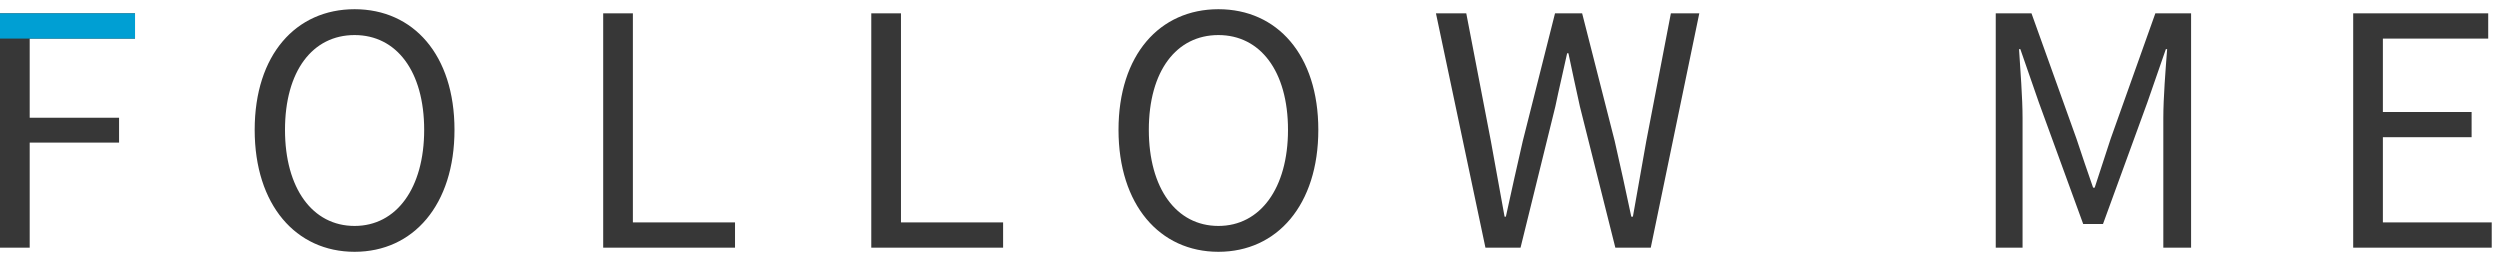 <svg width="235" height="24" viewBox="0 0 235 24" fill="none" xmlns="http://www.w3.org/2000/svg">
<path fill-rule="evenodd" clip-rule="evenodd" d="M234.222 20.908V23.279H221.2V1.256H233.892V3.626H223.991V10.527H232.331V12.897H223.991V20.908H234.222ZM203.352 11.097C203.352 9.207 203.562 6.537 203.712 4.616H203.592L201.852 9.627L197.681 21.058H195.821L191.651 9.627L189.911 4.616H189.79C189.911 6.537 190.121 9.207 190.121 11.097V23.279H187.6V1.256H190.961L195.191 13.047C195.701 14.578 196.211 16.108 196.751 17.638H196.901C197.411 16.108 197.891 14.578 198.401 13.047L202.602 1.256H205.962V23.279H203.352V11.097ZM151.842 23.279L148.512 10.017C148.121 8.277 147.791 6.687 147.431 5.006H147.311C146.951 6.687 146.561 8.277 146.201 10.017L142.931 23.279H139.631L134.98 1.256H137.83L140.141 13.257C140.561 15.628 141.011 17.998 141.431 20.368H141.551C142.061 17.998 142.601 15.628 143.141 13.257L146.171 1.256H148.722L151.782 13.257C152.322 15.598 152.832 17.968 153.342 20.368H153.492C153.912 17.968 154.332 15.598 154.752 13.257L157.062 1.256H159.733L155.172 23.279H151.842ZM114.531 23.669C109.011 23.669 105.14 19.258 105.14 12.207C105.14 5.156 109.011 0.866 114.531 0.866C120.052 0.866 123.922 5.156 123.922 12.207C123.922 19.258 120.052 23.669 114.531 23.669ZM114.531 3.296C110.571 3.296 107.99 6.687 107.99 12.207C107.99 17.698 110.571 21.238 114.531 21.238C118.462 21.238 121.072 17.698 121.072 12.207C121.072 6.687 118.462 3.296 114.531 3.296ZM81.9 1.256H84.691V20.908H94.292V23.279H81.9V1.256ZM56.7 1.256H59.491V20.908H69.092V23.279H56.7V1.256ZM33.331 23.669C27.811 23.669 23.94 19.258 23.94 12.207C23.94 5.156 27.811 0.866 33.331 0.866C38.852 0.866 42.722 5.156 42.722 12.207C42.722 19.258 38.852 23.669 33.331 23.669ZM33.331 3.296C29.371 3.296 26.79 6.687 26.79 12.207C26.79 17.698 29.371 21.238 33.331 21.238C37.262 21.238 39.872 17.698 39.872 12.207C39.872 6.687 37.262 3.296 33.331 3.296ZM2.791 11.067H11.192V13.407H2.791V23.279H0V1.256H12.692V3.626H2.791V11.067Z" fill="#373737"/>
<path d="M12.692 1.256H0V3.626H12.692V1.256Z" fill="#009FD3"/>
</svg>
